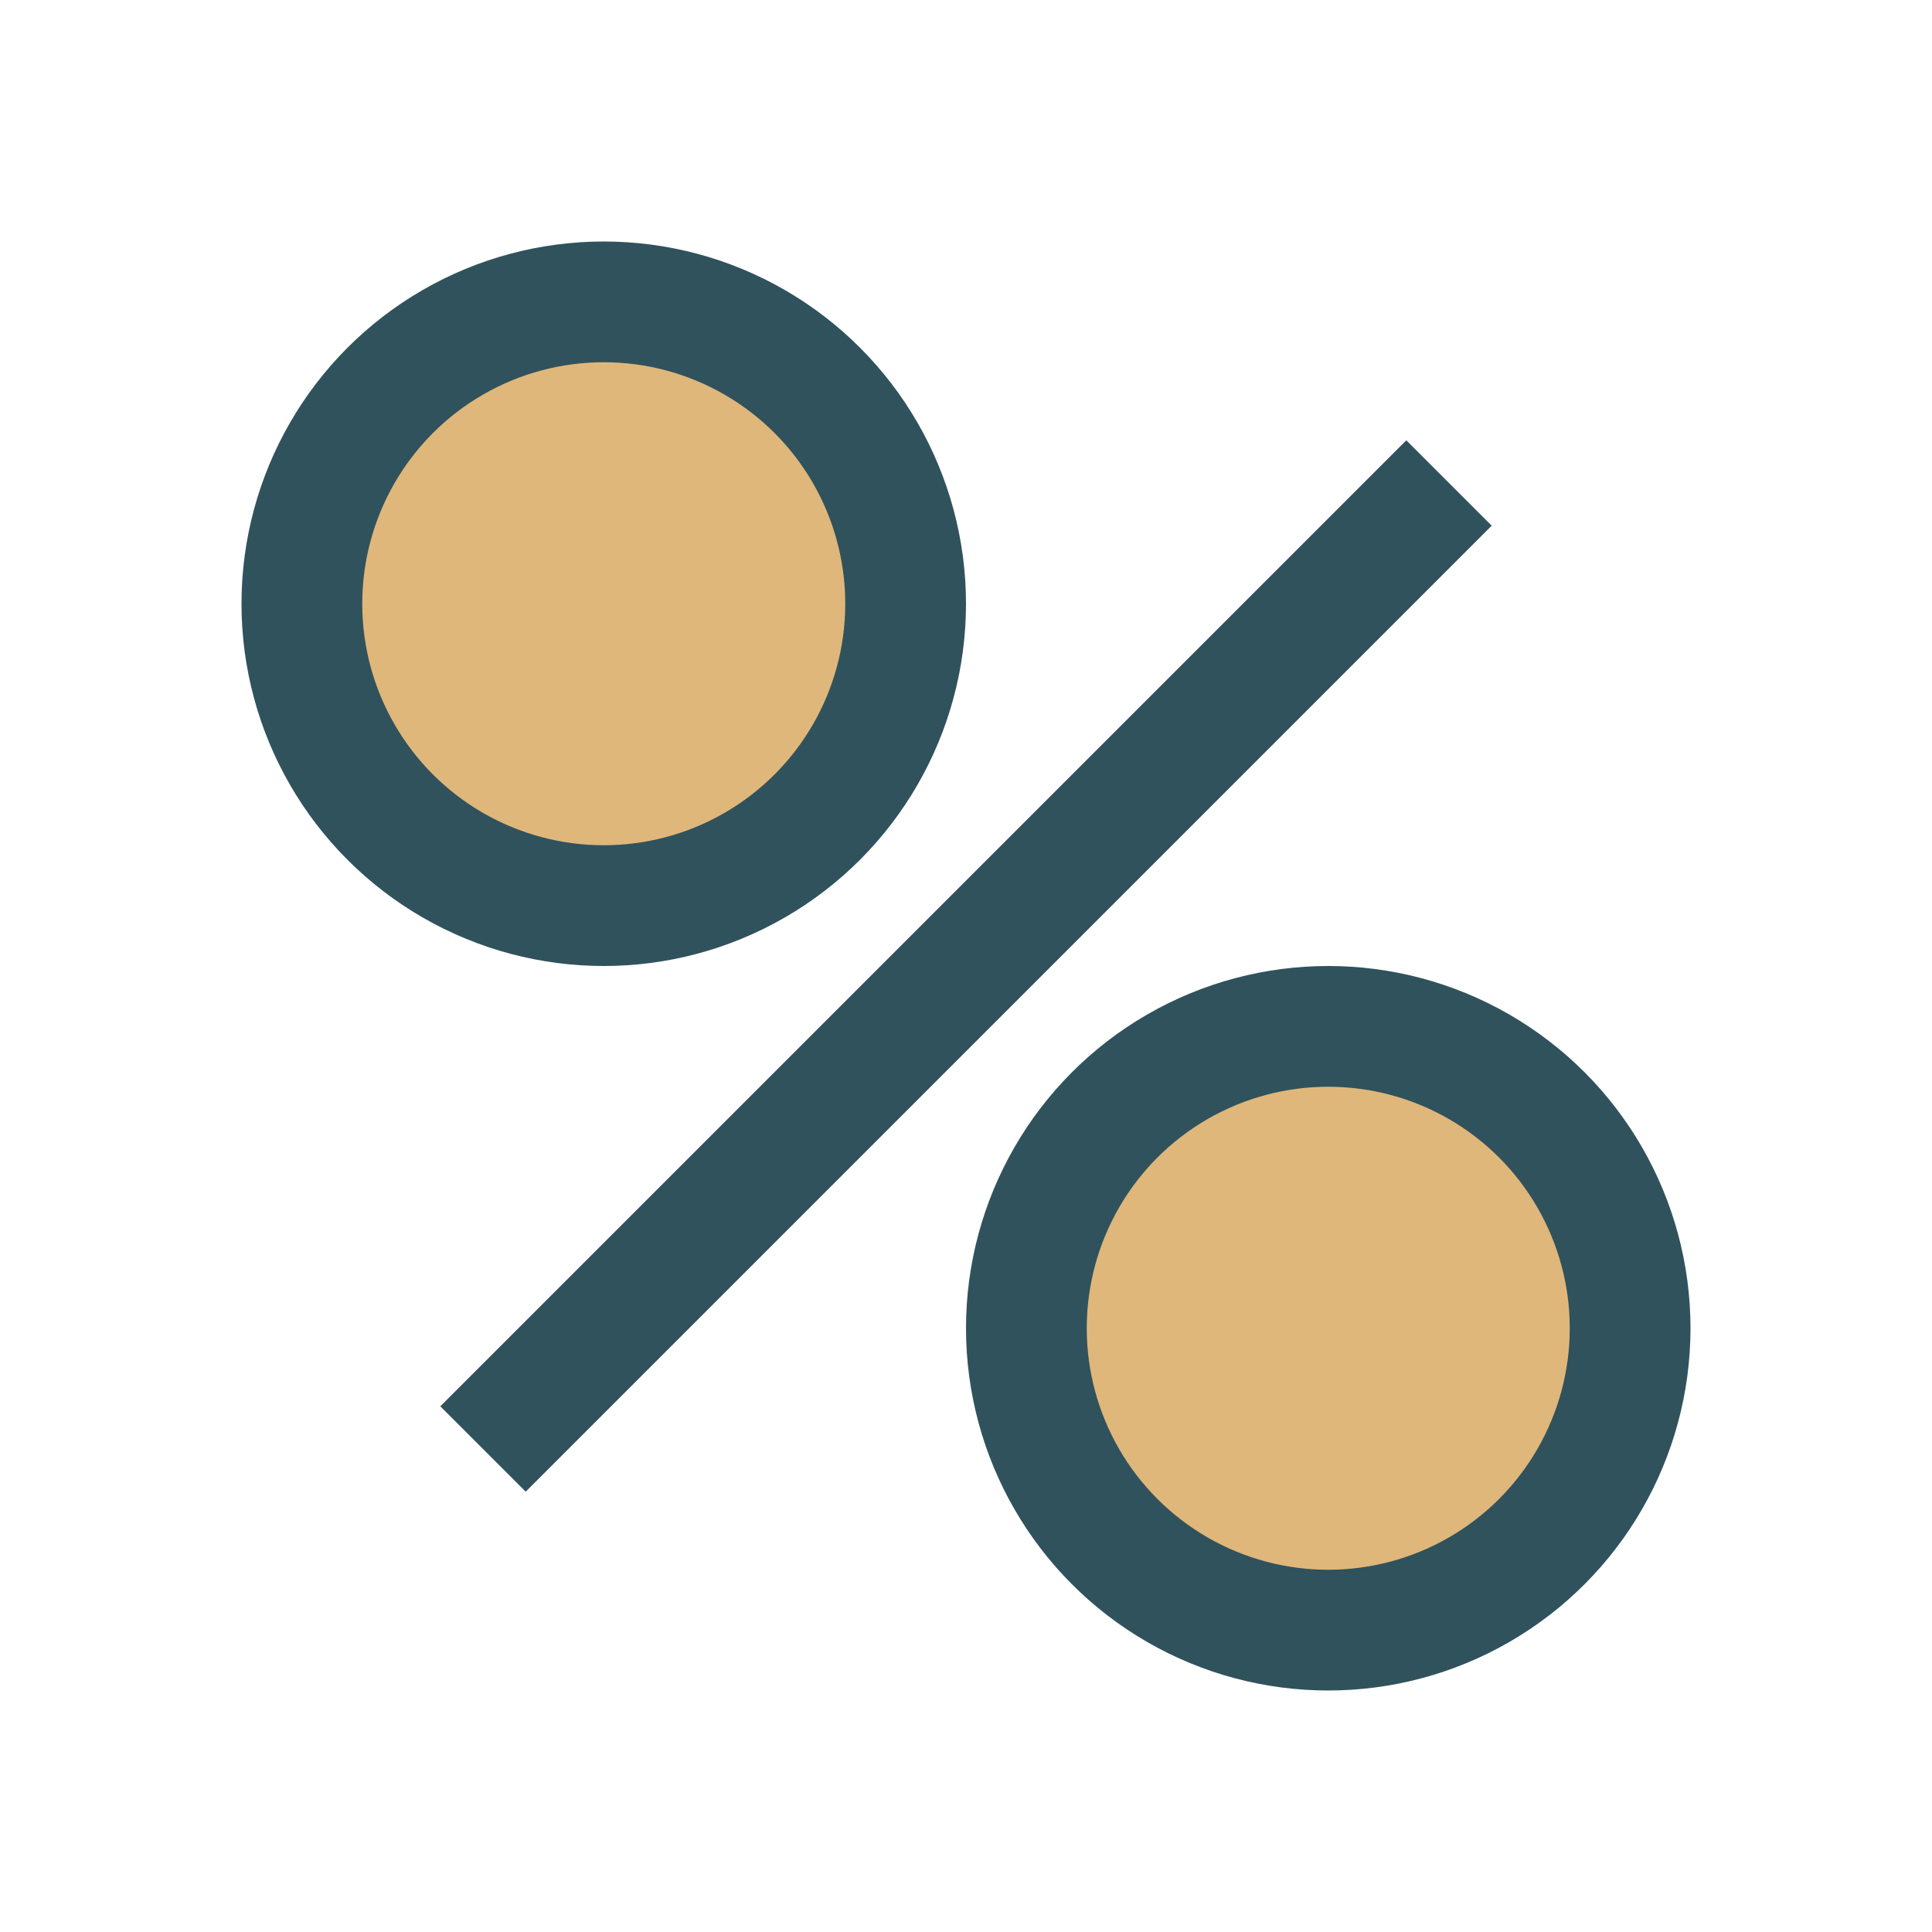 <?xml version="1.0" encoding="UTF-8"?>
<svg xmlns="http://www.w3.org/2000/svg" width="32" height="32" viewBox="0 0 32 32"><circle cx="10" cy="10" r="5" stroke="#30525d" stroke-width="2" fill="#dfb77a"/><circle cx="22" cy="22" r="5" stroke="#30525d" stroke-width="2" fill="#dfb77a"/><line x1="8" y1="24" x2="24" y2="8" stroke="#30525d" stroke-width="2"/></svg>